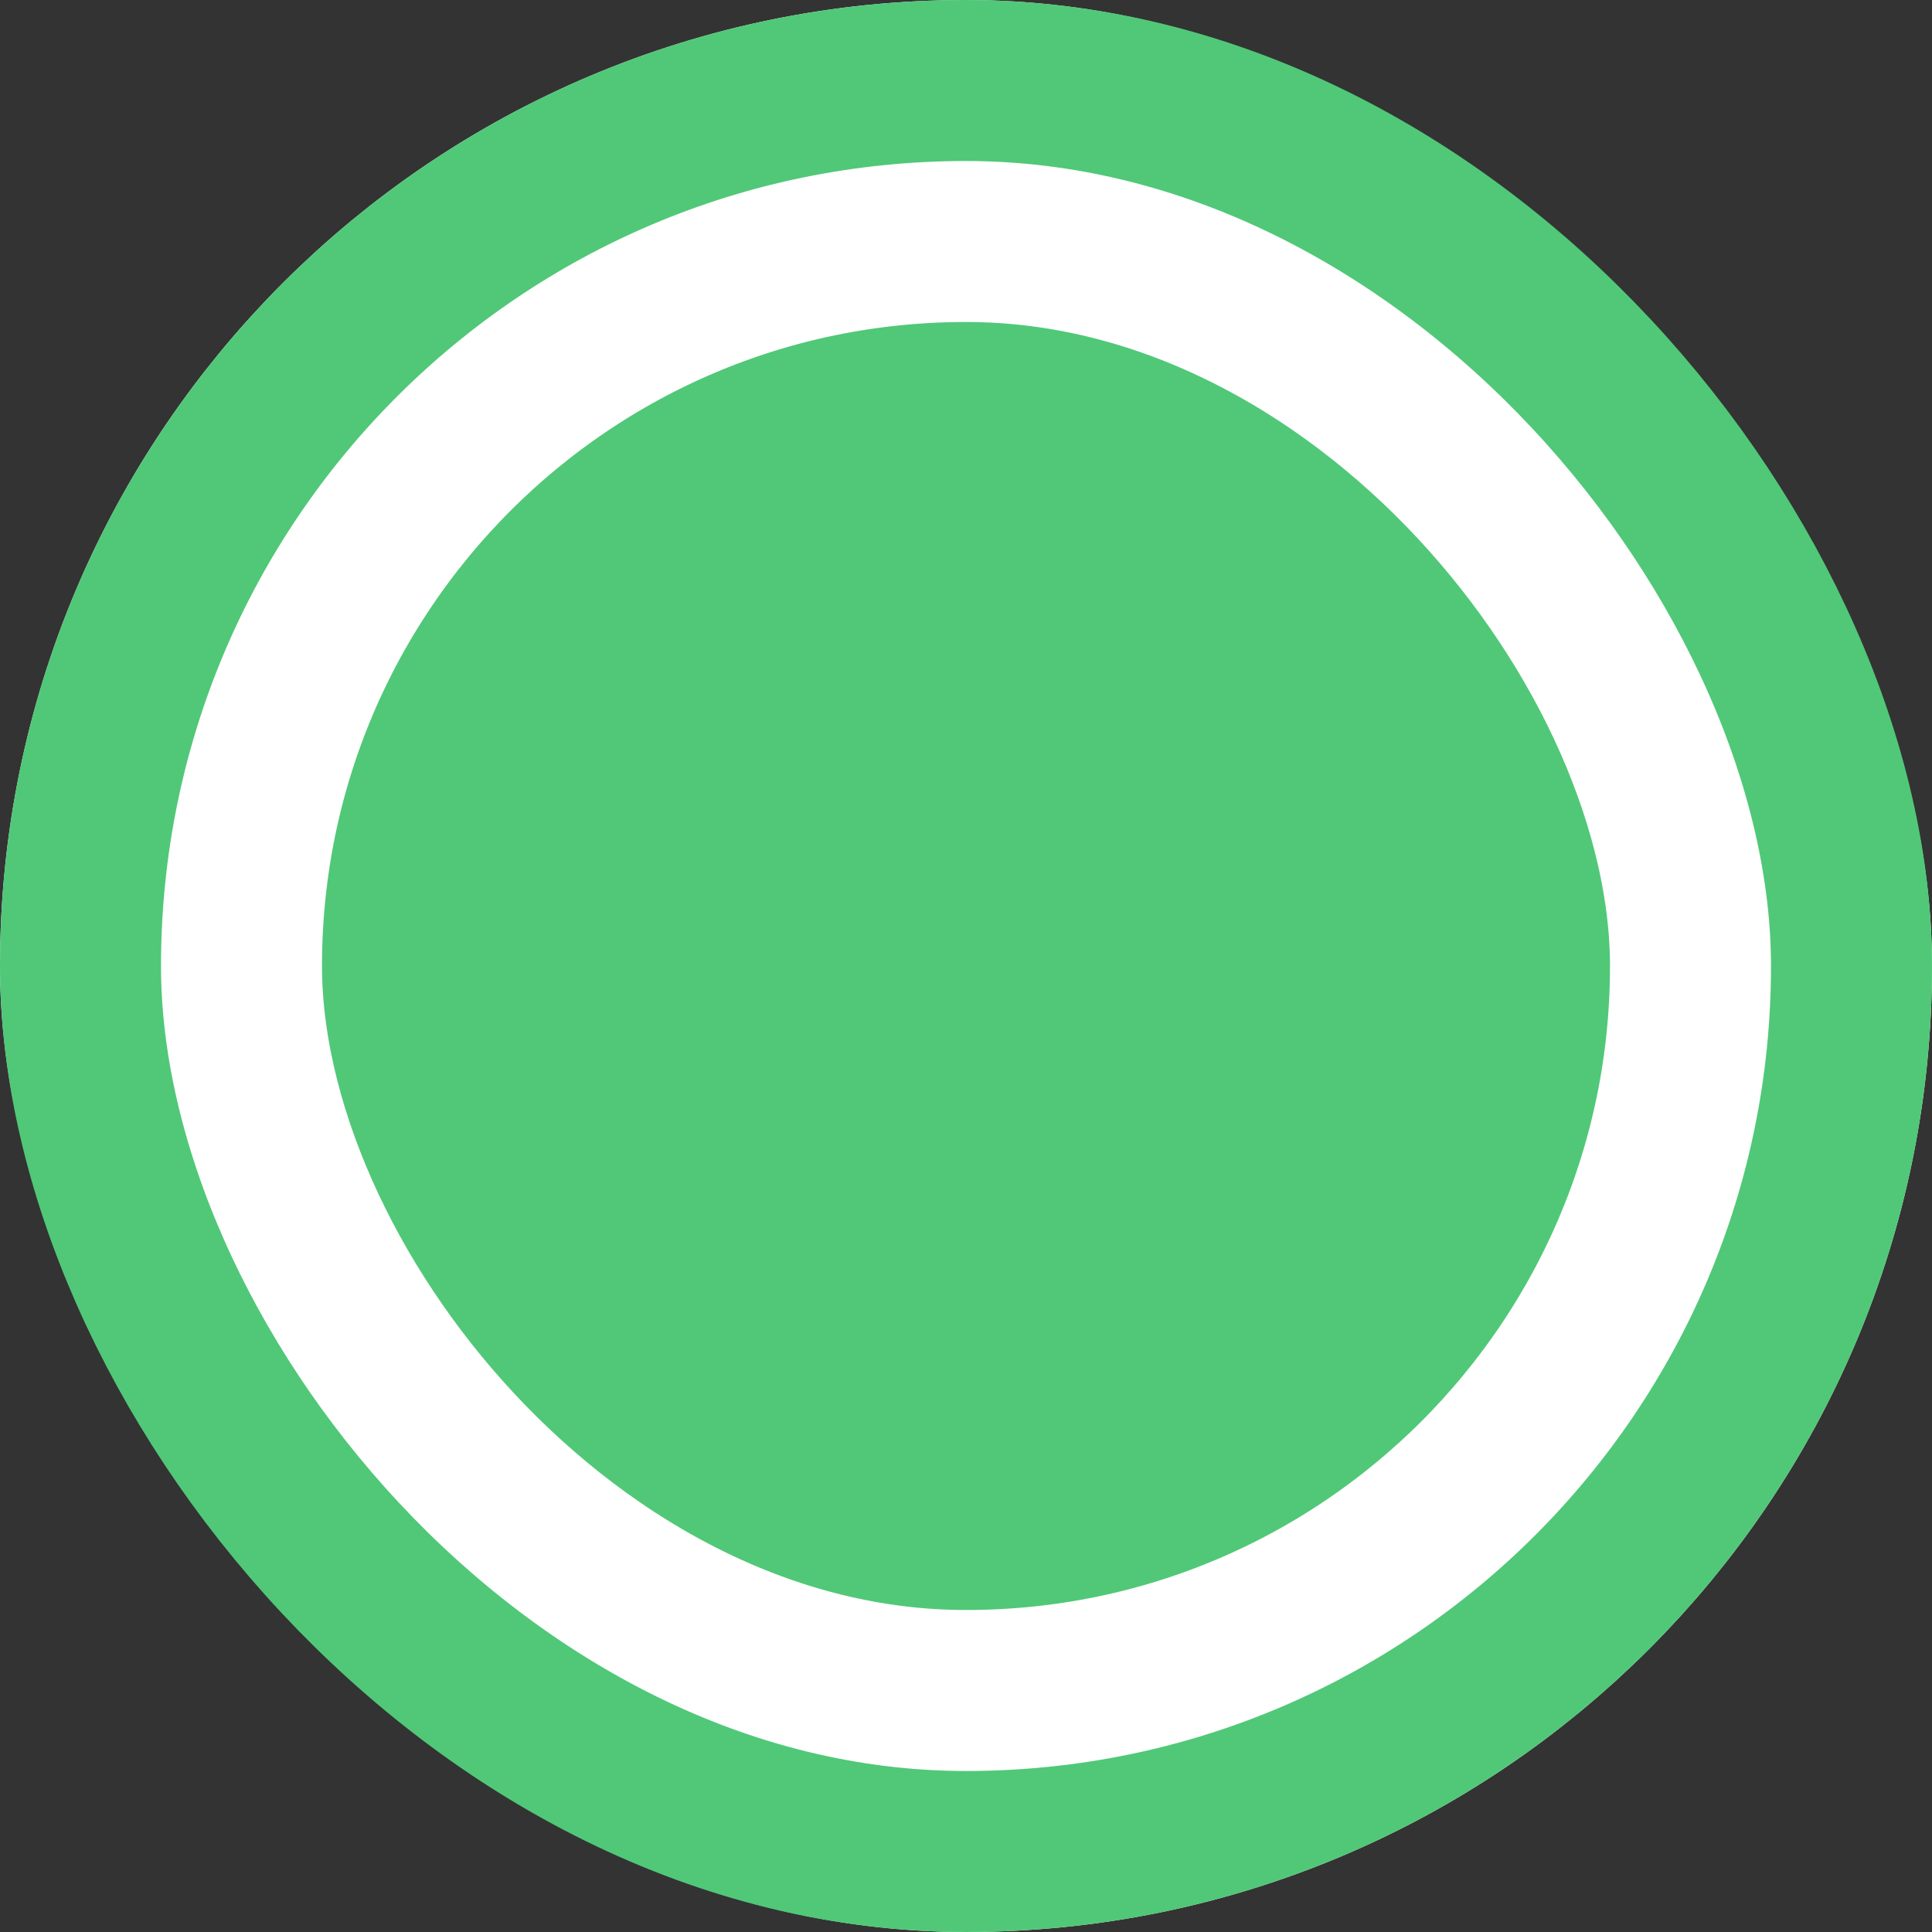 <svg width="24" height="24" viewBox="0 0 24 24" fill="none" xmlns="http://www.w3.org/2000/svg">
<rect x="0" y="0" width="24" height="24" fill="#333333" stroke="none"/>
<g clip-path="url(#clip0_2826_26527)">
<rect x="2" y="2" width="20" height="20" rx="10" fill="#50C878"/>
<rect x="2" y="2" width="20" height="20" rx="10" stroke="white" stroke-width="4"/>
</g>
<rect x="1" y="1" width="22" height="22" rx="11" stroke="#50C878" stroke-width="2"/>
<defs>
<clipPath id="clip0_2826_26527">
<rect width="24" height="24" rx="12" fill="white"/>
</clipPath>
</defs>
</svg>
